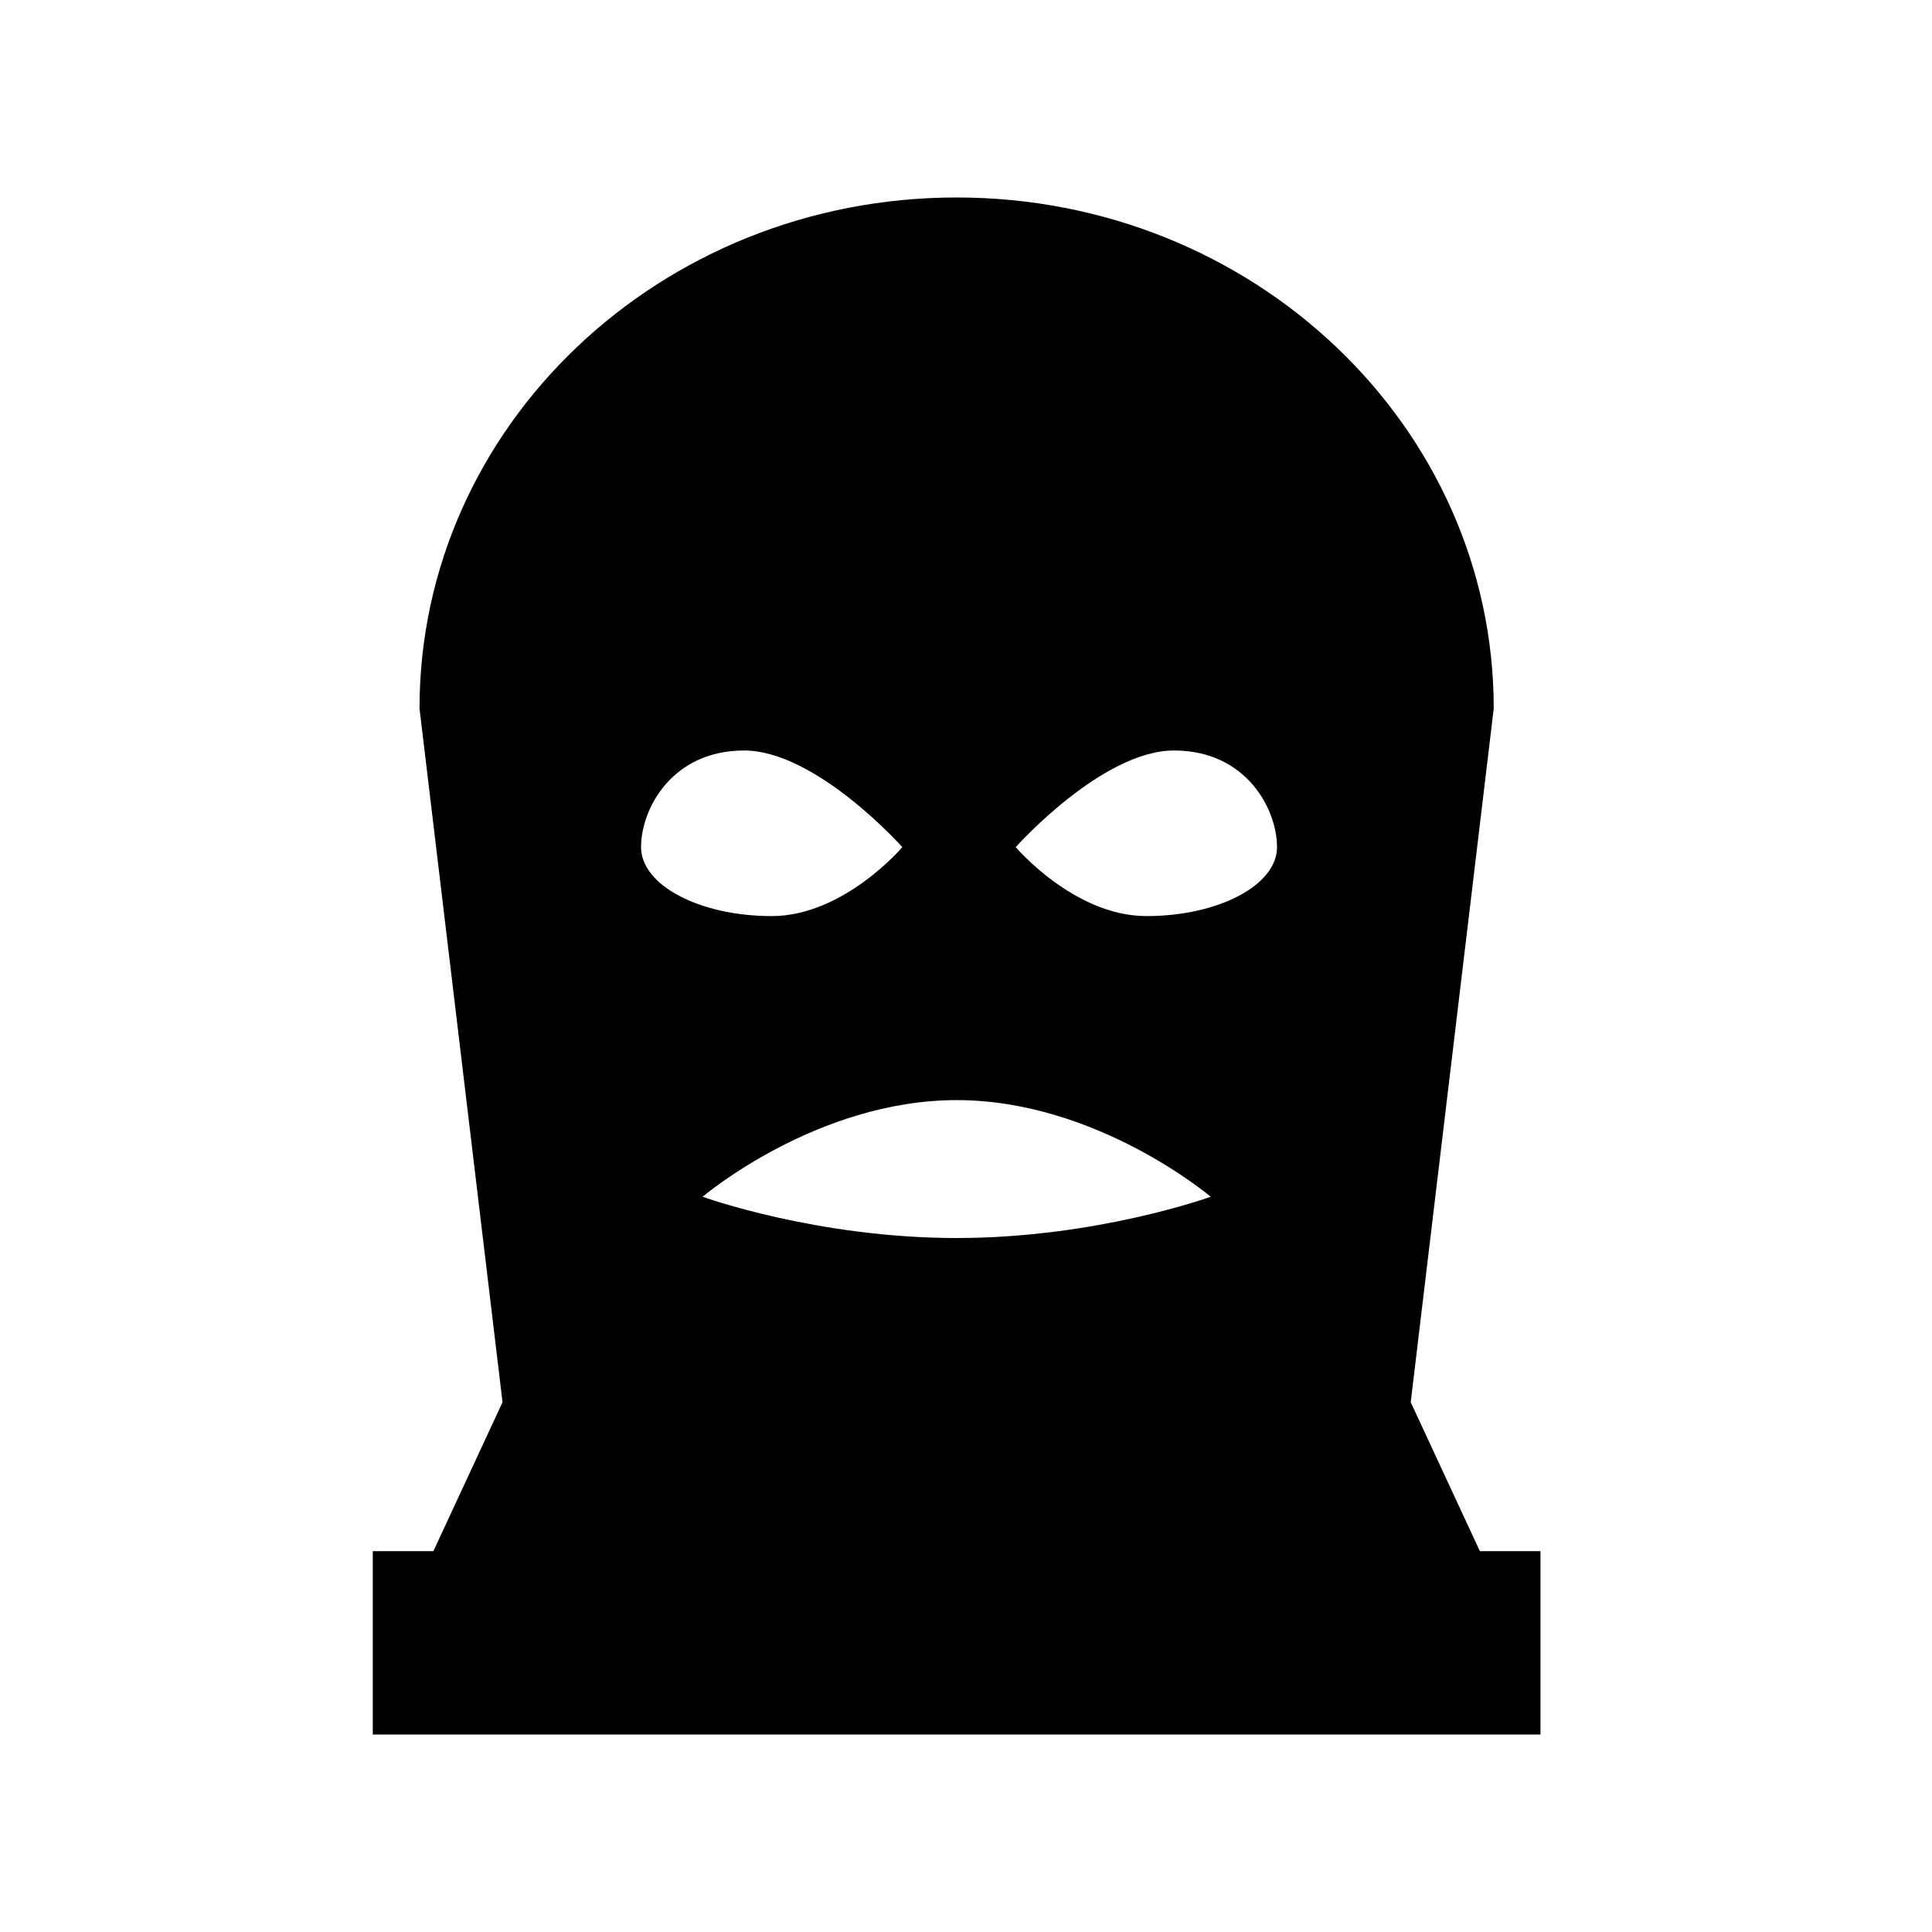 <?xml version="1.0" encoding="UTF-8"?>
<!-- Uploaded to: ICON Repo, www.svgrepo.com, Generator: ICON Repo Mixer Tools -->
<svg fill="#000000" width="800px" height="800px" version="1.1" viewBox="144 144 512 512" xmlns="http://www.w3.org/2000/svg">
 <path d="m536.18 555.07-18.324-39.469 22-183.84c0-74.789-63.727-135.43-142.34-135.43-78.613 0-142.34 60.633-142.34 135.43l22 183.84-18.324 39.469h-16.062v48.598h309.45v-48.598zm-81.047-212.18c19.121 0 27.293 15.516 27.293 25.609 0 10.09-15.504 18.273-34.625 18.273-19.121 0-34.621-18.273-34.621-18.273-0.004 0 22.828-25.609 41.953-25.609zm9.711 118.26s-30.137 10.938-67.324 10.938c-37.18 0-67.324-10.938-67.324-10.938s30.145-25.609 67.324-25.609c37.188 0.004 67.324 25.609 67.324 25.609zm-123.67-118.26c19.121 0 41.957 25.609 41.957 25.609s-15.504 18.273-34.621 18.273c-19.125 0-34.625-8.184-34.625-18.273-0.004-10.094 8.164-25.609 27.289-25.609z"/>
</svg>
